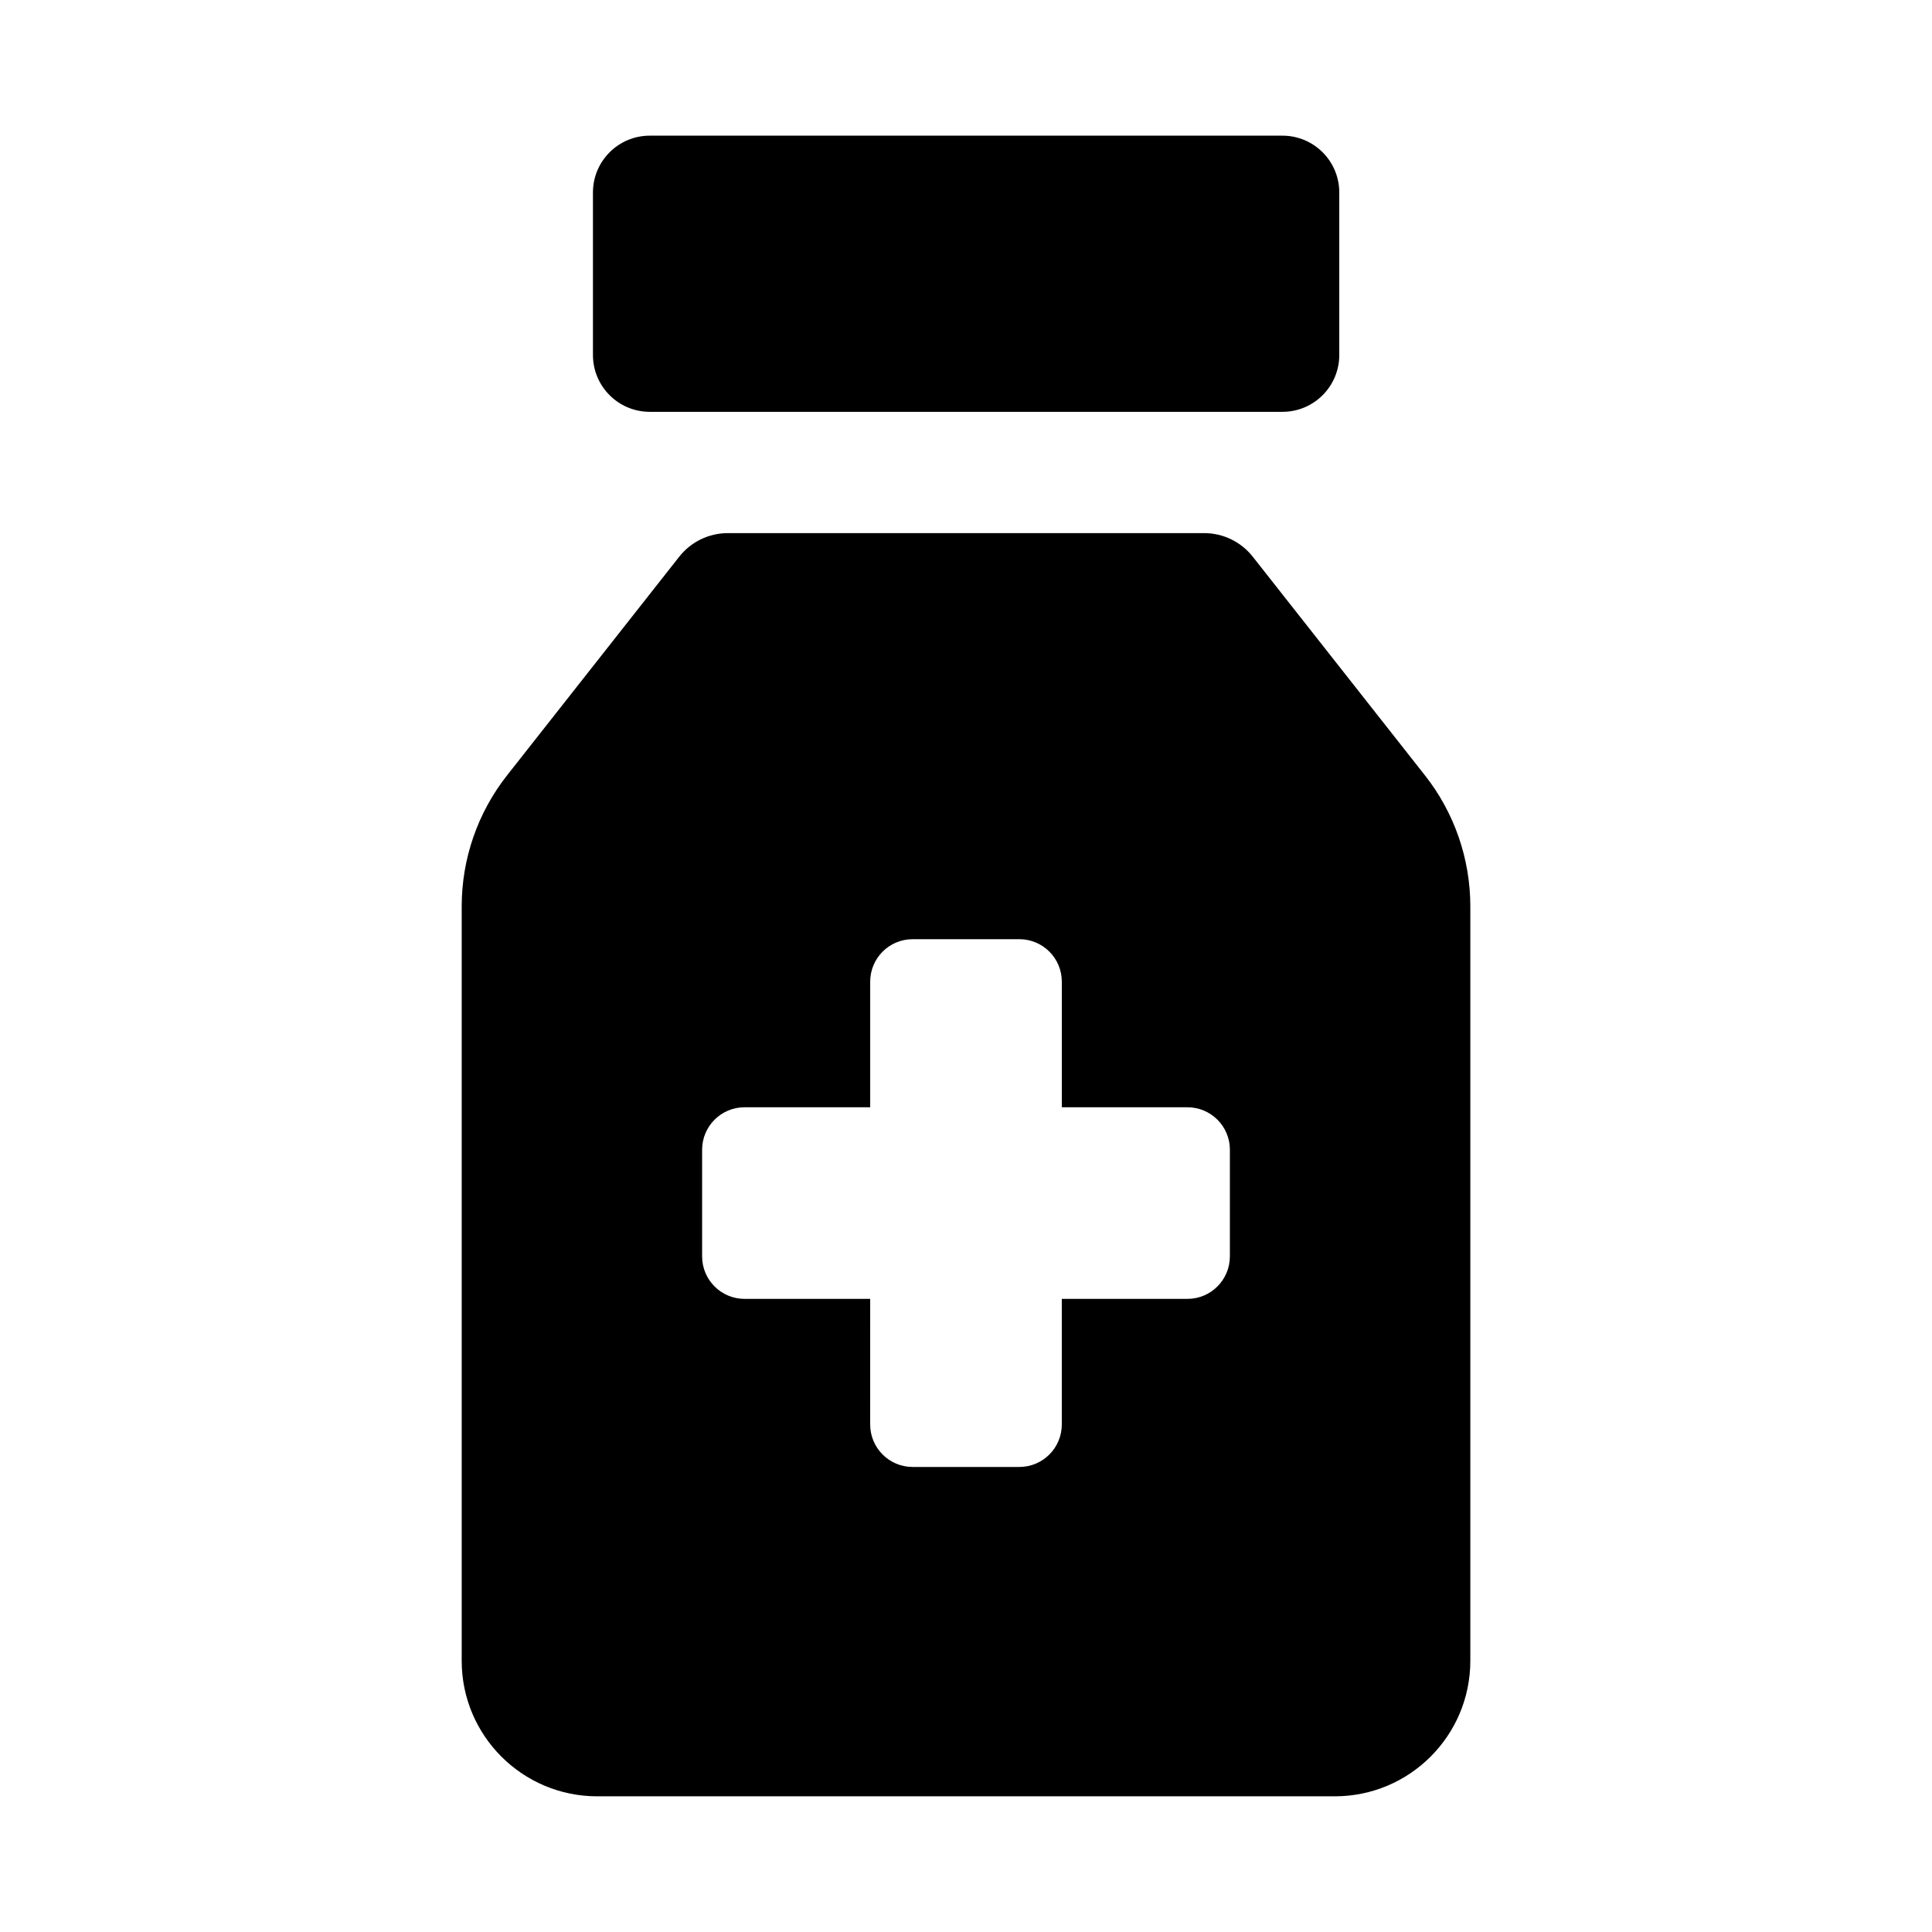 <?xml version="1.0" encoding="UTF-8"?>
<!-- Uploaded to: SVG Repo, www.svgrepo.com, Generator: SVG Repo Mixer Tools -->
<svg fill="#000000" width="800px" height="800px" version="1.1" viewBox="144 144 512 512" xmlns="http://www.w3.org/2000/svg">
 <g>
  <path d="m316.2 253.14h167.66c8.32 0 15.062-6.742 15.062-15.062v-43.062c0-8.32-6.742-15.062-15.062-15.062h-167.66c-8.32 0-15.062 6.742-15.062 15.062v43.062c0 8.32 6.742 15.062 15.062 15.062z"/>
  <path d="m521.61 349.46-45.609-57.922c-3.109-3.949-7.863-6.258-12.891-6.258h-126.22c-5.027 0-9.777 2.305-12.891 6.258l-45.609 57.922c-7.797 9.898-12.035 22.133-12.035 34.734v199.93c0 19.836 16.082 35.918 35.918 35.918h195.46c19.836 0 35.918-16.082 35.918-35.918v-199.93c0-12.602-4.238-24.836-12.035-34.734zm-51.68 127.5c0 6.215-5.039 11.258-11.258 11.258h-33.285v33.285c0 6.215-5.039 11.258-11.258 11.258h-28.266c-6.215 0-11.258-5.039-11.258-11.258l0.004-33.285h-33.285c-6.215 0-11.258-5.039-11.258-11.258v-28.266c0-6.215 5.039-11.258 11.258-11.258h33.285v-33.285c0-6.215 5.039-11.258 11.258-11.258h28.266c6.215 0 11.258 5.039 11.258 11.258v33.285h33.285c6.215 0 11.258 5.039 11.258 11.258z"/>
 </g>
</svg>